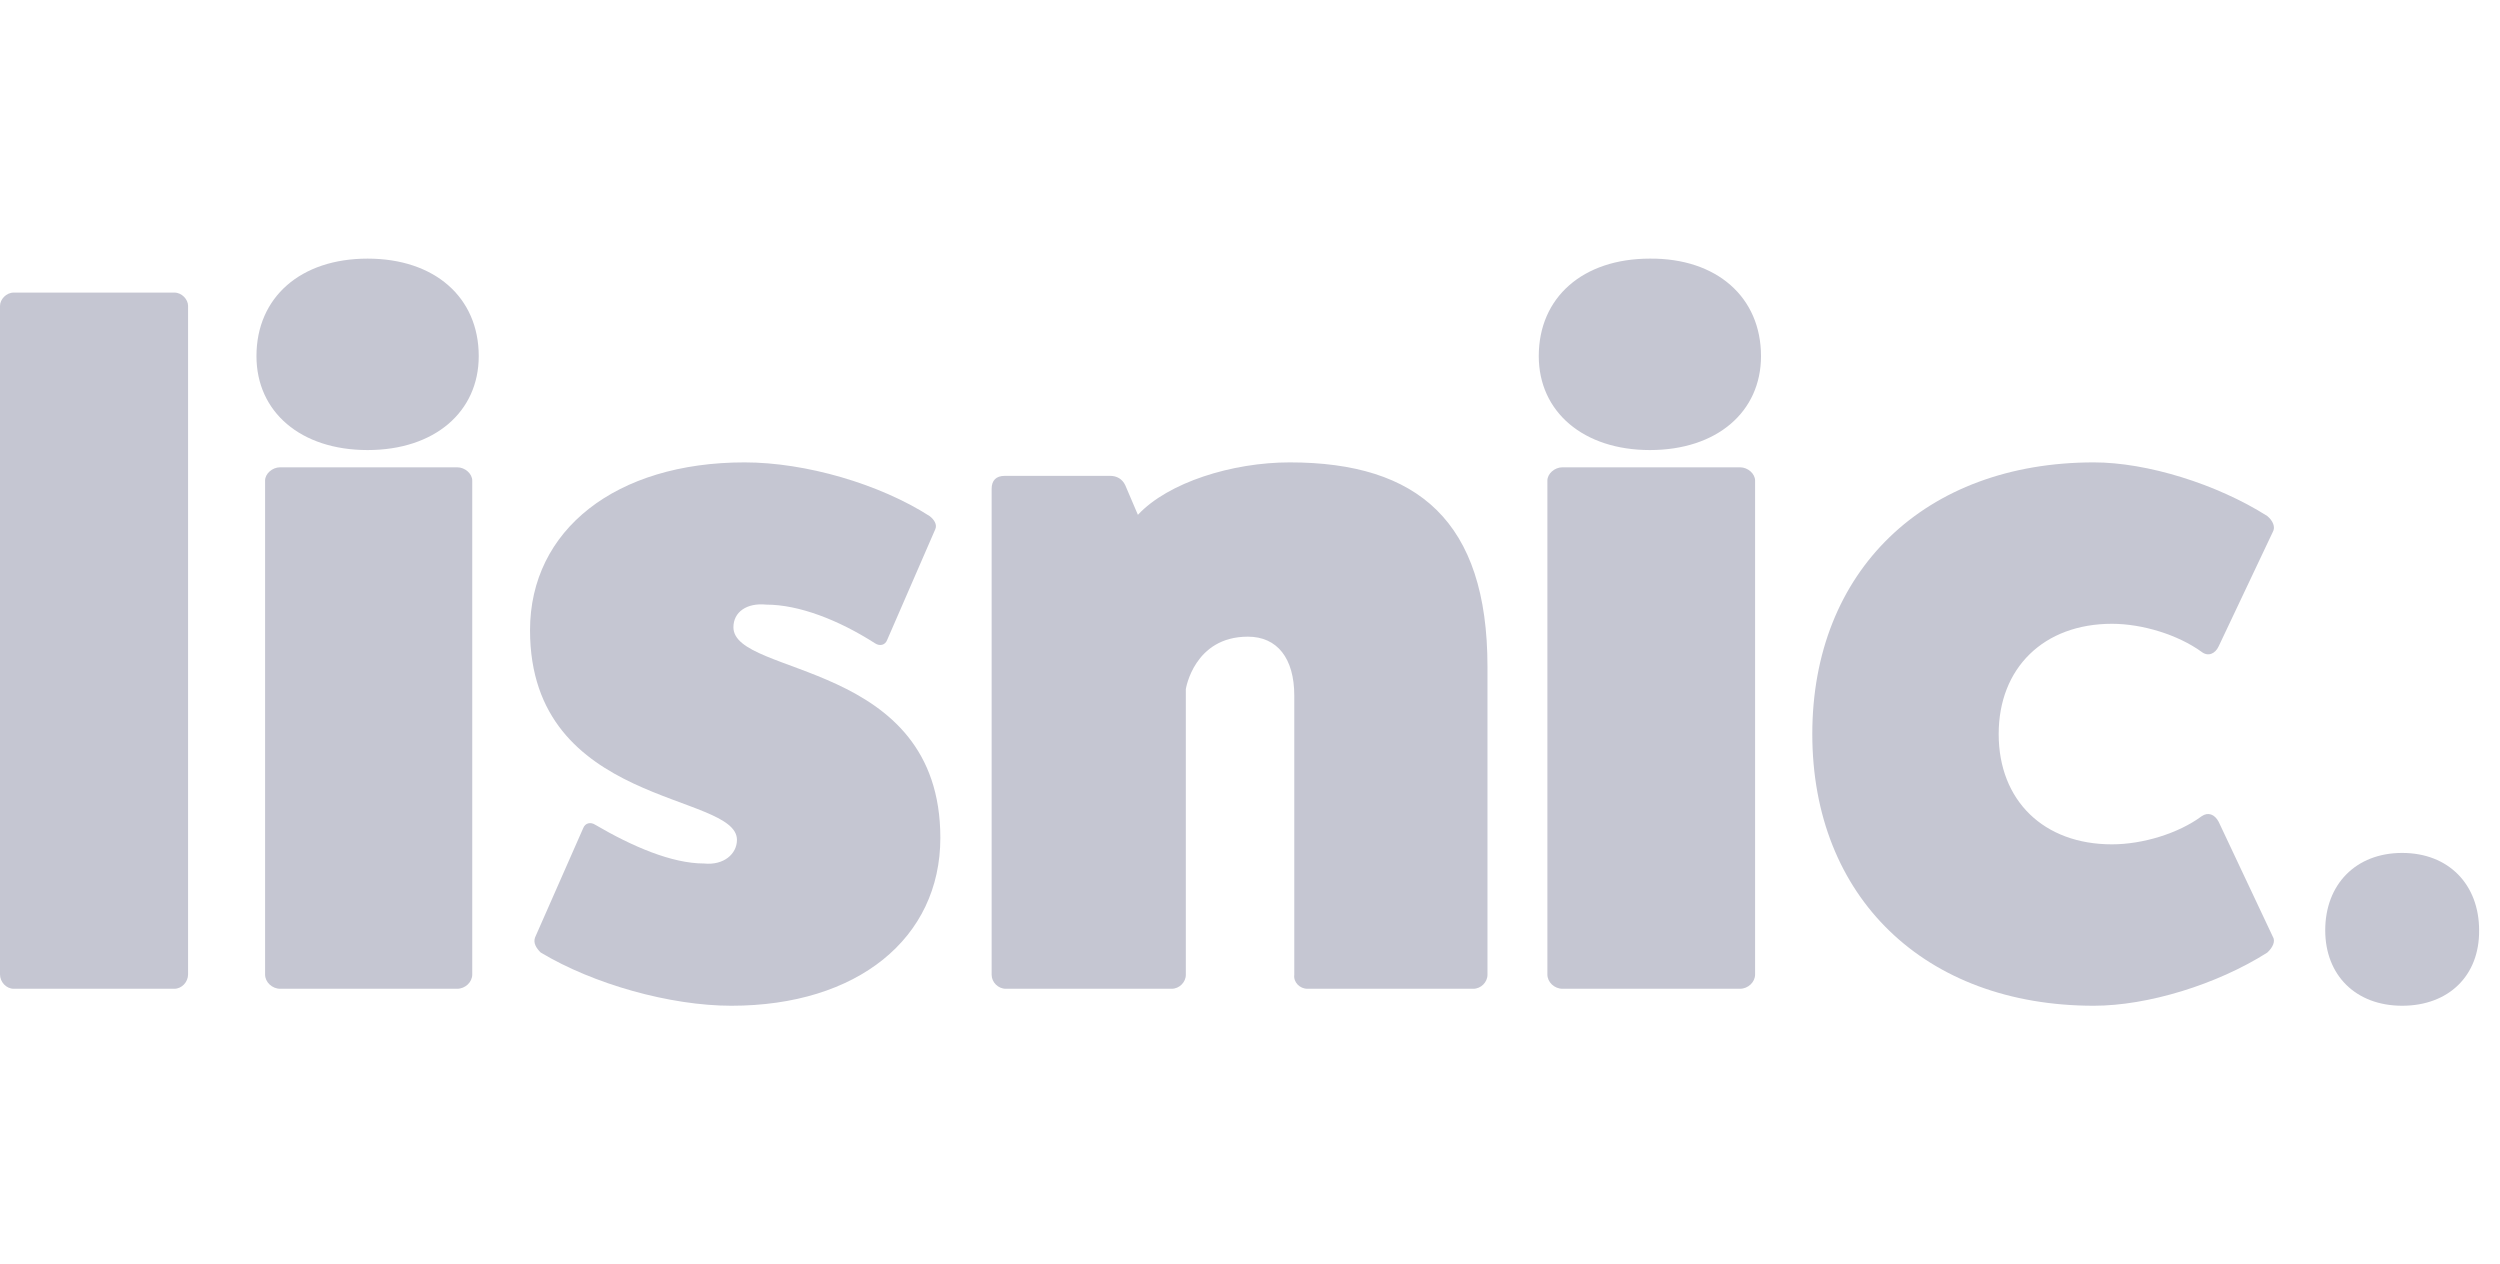 <svg width="87" height="44" viewBox="0 0 87 44" fill="none" xmlns="http://www.w3.org/2000/svg">
<mask id="mask0_611_1998" style="mask-type:alpha" maskUnits="userSpaceOnUse" x="0" y="0" width="87" height="44">
<rect width="87" height="44" fill="#D9D9D9"/>
</mask>
<g mask="url(#mask0_611_1998)">
</g>
<g clip-path="url(#clip0_611_1998)">
<path d="M6.069 10.182C6.324 10.182 6.545 10.415 6.545 10.647V33.908C6.545 34.176 6.324 34.409 6.069 34.409H0.476C0.221 34.409 0 34.176 0 33.908V10.647C0 10.415 0.221 10.182 0.476 10.182H6.069Z" fill="#C5C6D2"/>
<path d="M16.66 12.393C16.66 14.336 15.12 15.662 12.792 15.662C10.464 15.662 8.925 14.336 8.925 12.393C8.925 10.343 10.464 9 12.792 9C15.12 9 16.66 10.343 16.66 12.393ZM15.909 16.262C16.19 16.262 16.434 16.492 16.434 16.722V33.914C16.434 34.179 16.19 34.409 15.909 34.409H9.751C9.469 34.409 9.225 34.179 9.225 33.914V16.722C9.225 16.492 9.469 16.262 9.751 16.262H15.909Z" fill="#C5C6D2"/>
<path d="M20.293 28.825C20.364 28.633 20.558 28.598 20.716 28.703C22.001 29.455 23.375 30.05 24.502 30.05C25.188 30.12 25.646 29.717 25.646 29.227C25.646 27.566 18.445 28.09 18.445 21.933C18.445 18.435 21.438 16.091 25.91 16.091C28.041 16.091 30.611 16.843 32.354 17.962C32.513 18.085 32.619 18.26 32.548 18.417L30.875 22.266C30.805 22.458 30.611 22.493 30.453 22.388C29.168 21.566 27.794 21.041 26.667 21.041C25.981 20.971 25.523 21.303 25.523 21.828C25.523 23.56 32.724 22.948 32.724 29.157C32.724 32.656 29.837 35 25.452 35C23.322 35 20.645 34.248 18.814 33.146C18.656 32.988 18.55 32.813 18.621 32.621L20.293 28.825Z" fill="#C5C6D2"/>
<path d="M39.599 17.916C40.653 16.786 42.882 16.091 44.883 16.091C49.341 16.091 51.764 18.142 51.764 23.199V33.922C51.764 34.183 51.535 34.409 51.272 34.409H45.497C45.234 34.409 45.006 34.183 45.041 33.922V24.207C45.041 22.904 44.444 22.156 43.426 22.156C41.548 22.156 41.267 23.981 41.267 23.981V33.922C41.267 34.183 41.039 34.409 40.775 34.409H35.001C34.737 34.409 34.509 34.183 34.509 33.922V17.012C34.509 16.716 34.667 16.56 34.965 16.56H38.634C38.862 16.56 39.055 16.664 39.161 16.89L39.599 17.916Z" fill="#C5C6D2"/>
<path d="M61.283 12.393C61.283 14.336 59.744 15.662 57.416 15.662C55.107 15.662 53.549 14.336 53.549 12.393C53.549 10.343 55.088 9 57.416 9C59.744 8.982 61.283 10.343 61.283 12.393ZM60.551 16.262C60.833 16.262 61.077 16.492 61.077 16.722V33.914C61.077 34.179 60.833 34.409 60.551 34.409H54.375C54.093 34.409 53.849 34.179 53.849 33.914V16.722C53.849 16.492 54.093 16.262 54.375 16.262H60.551Z" fill="#C5C6D2"/>
<path d="M79.092 32.593C79.196 32.75 79.092 32.976 78.9 33.151C77.139 34.267 74.733 35 72.867 35C66.974 35 63.068 31.215 63.068 25.545C63.068 19.876 66.974 16.091 72.867 16.091C74.715 16.091 77.139 16.841 78.9 17.957C79.092 18.114 79.196 18.341 79.092 18.515L77.209 22.493C77.087 22.754 76.842 22.859 76.616 22.685C75.796 22.091 74.558 21.708 73.495 21.708C71.124 21.708 69.554 23.243 69.554 25.545C69.554 27.865 71.124 29.383 73.495 29.383C74.576 29.383 75.814 28.999 76.616 28.406C76.842 28.249 77.069 28.336 77.209 28.598L79.092 32.593Z" fill="#C5C6D2"/>
<path d="M83.595 35C81.979 35 80.918 33.936 80.918 32.375C80.918 30.78 81.979 29.682 83.595 29.682C85.212 29.682 86.273 30.78 86.273 32.375C86.289 33.954 85.212 35 83.595 35Z" fill="#C5C6D2"/>
</g>
<defs>
<clipPath id="clip0_611_1998">
<rect width="86.667" height="26" fill="white" transform="translate(0 9)"/>
</clipPath>
</defs>
</svg>
